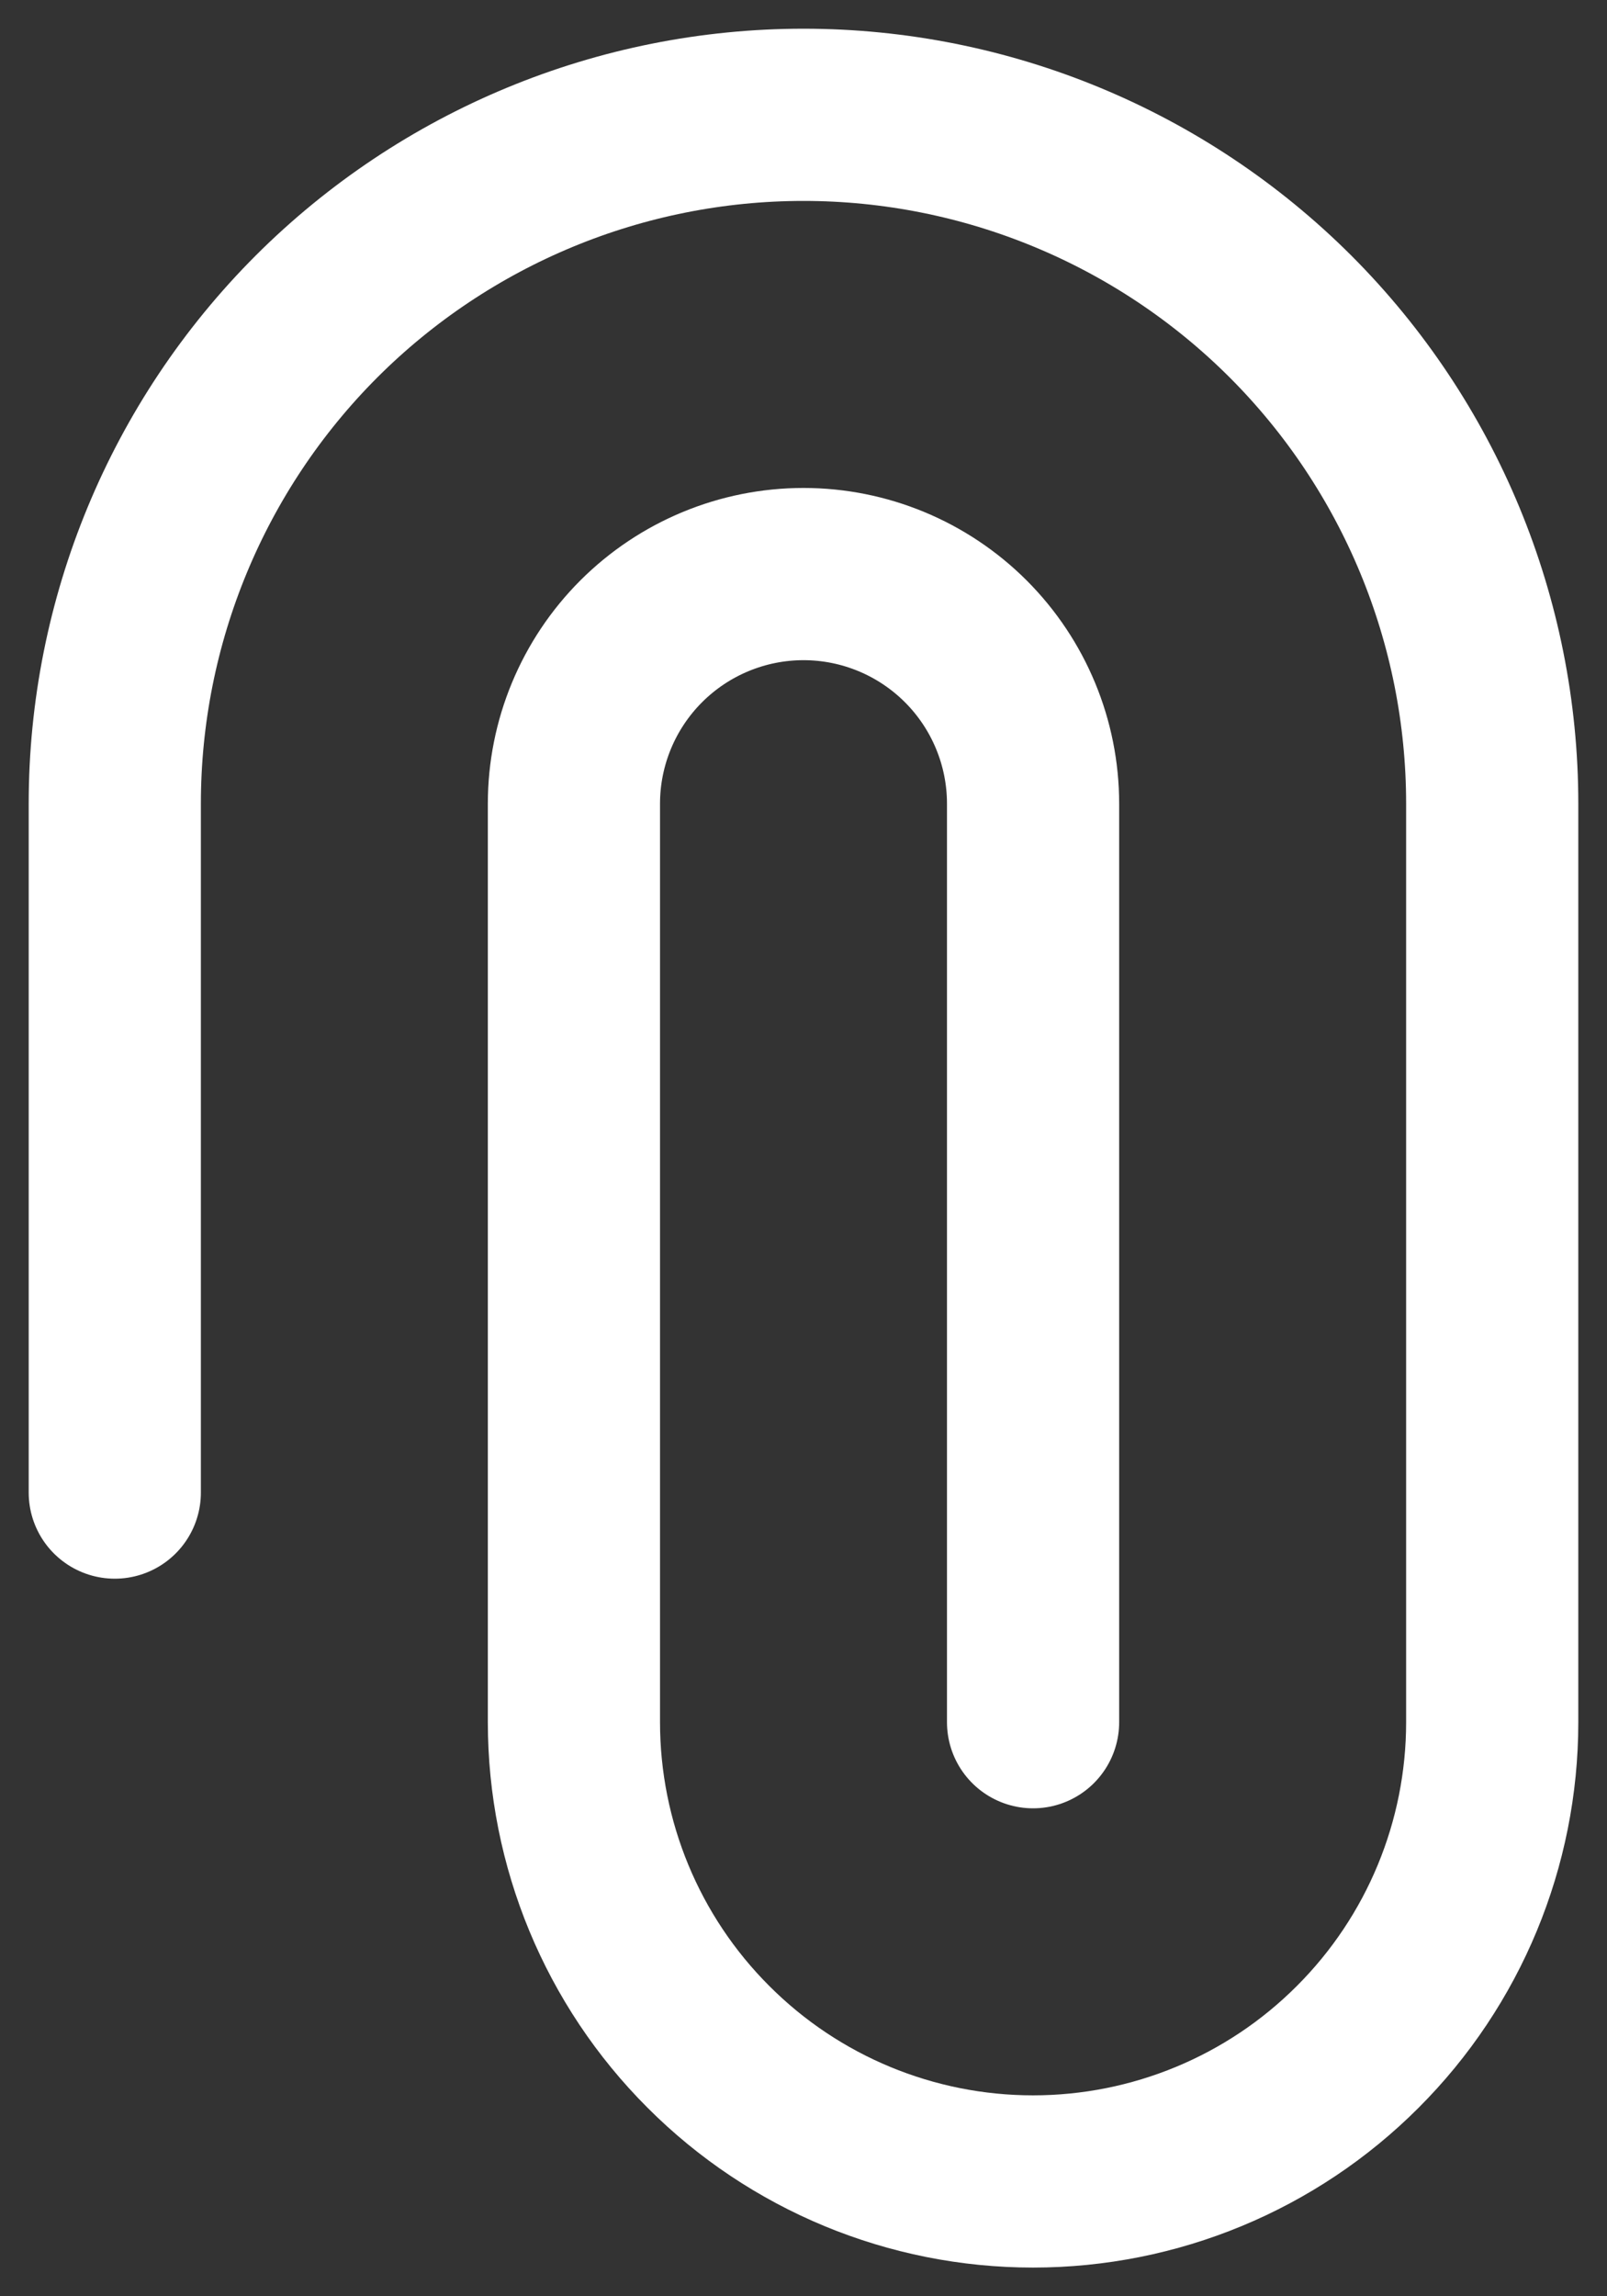<svg width="14" height="20" viewBox="0 0 14 20" fill="none" xmlns="http://www.w3.org/2000/svg">
<rect x="0" y="0" width="14" height="20" fill="#333333" stroke="none"/>
<path d="M1 13V7C1 5.409 1.632 3.883 2.757 2.757C3.883 1.632 5.409 1 7 1C8.591 1 10.117 1.632 11.243 2.757C12.368 3.883 13 5.409 13 7V15C13 16.061 12.579 17.078 11.828 17.828C11.078 18.579 10.061 19 9 19C7.939 19 6.922 18.579 6.172 17.828C5.421 17.078 5 16.061 5 15V7C5 6.47 5.211 5.961 5.586 5.586C5.961 5.211 6.47 5 7 5C7.53 5 8.039 5.211 8.414 5.586C8.789 5.961 9 6.47 9 7V15" stroke="white" stroke-width="1.5" stroke-linecap="round" stroke-linejoin="round"/>
</svg>
